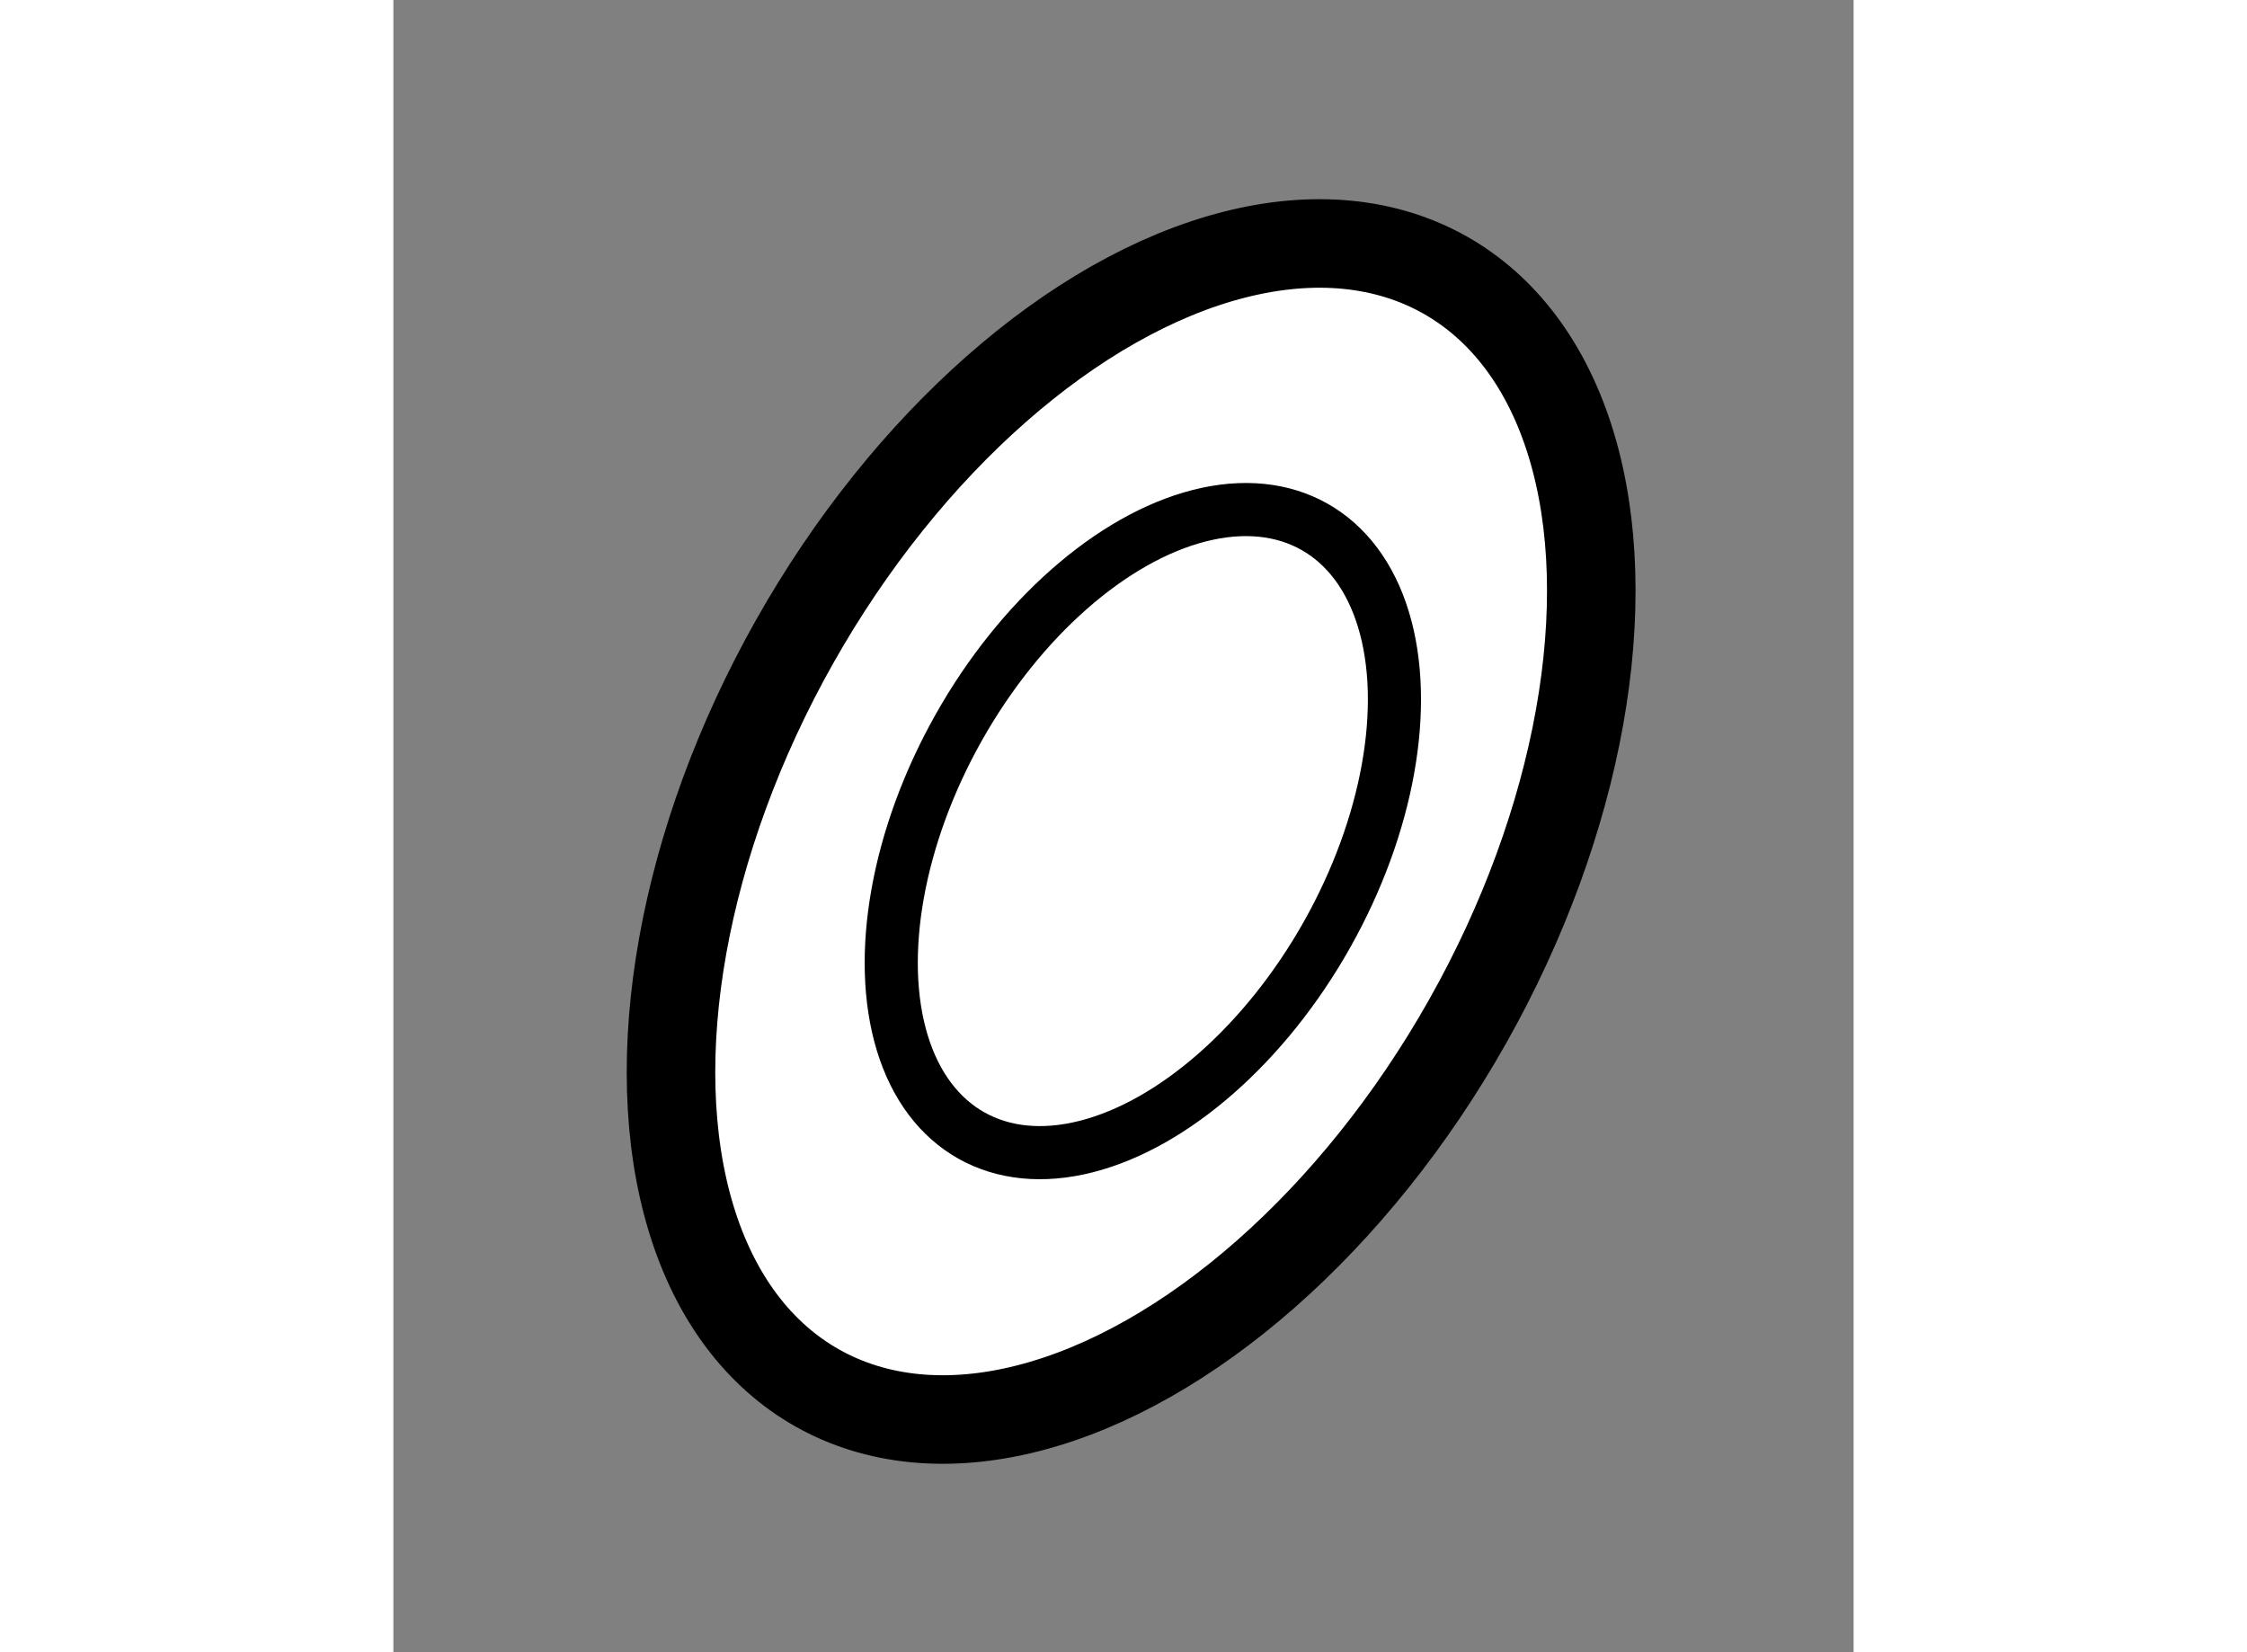 <?xml version="1.0" encoding="utf-8"?>
<!-- Generator: Adobe Illustrator 15.1.0, SVG Export Plug-In . SVG Version: 6.00 Build 0)  -->
<!DOCTYPE svg PUBLIC "-//W3C//DTD SVG 1.1//EN" "http://www.w3.org/Graphics/SVG/1.1/DTD/svg11.dtd">
<svg version="1.1" xmlns="http://www.w3.org/2000/svg" xmlns:xlink="http://www.w3.org/1999/xlink" x="0px" y="0px" width="244.8px"
	 height="180px" viewBox="29.374 94.329 8.245 9.329" enable-background="new 0 0 244.8 180" xml:space="preserve">
	
<rect x="29.374" y="94.329" width="8.245" height="9.329" fill="#808080" stroke="none"/>
	
<g><ellipse transform="matrix(0.871 0.491 -0.491 0.871 52.948 -3.712)" fill="#FFFFFF" stroke="#000000" stroke-width="0.5" cx="33.548" cy="99.04" rx="2.182" ry="3.608"></ellipse><ellipse transform="matrix(0.871 0.491 -0.491 0.871 52.947 -3.752)" fill="none" stroke="#000000" stroke-width="0.3" cx="33.625" cy="99.04" rx="1.193" ry="1.973"></ellipse></g>


</svg>